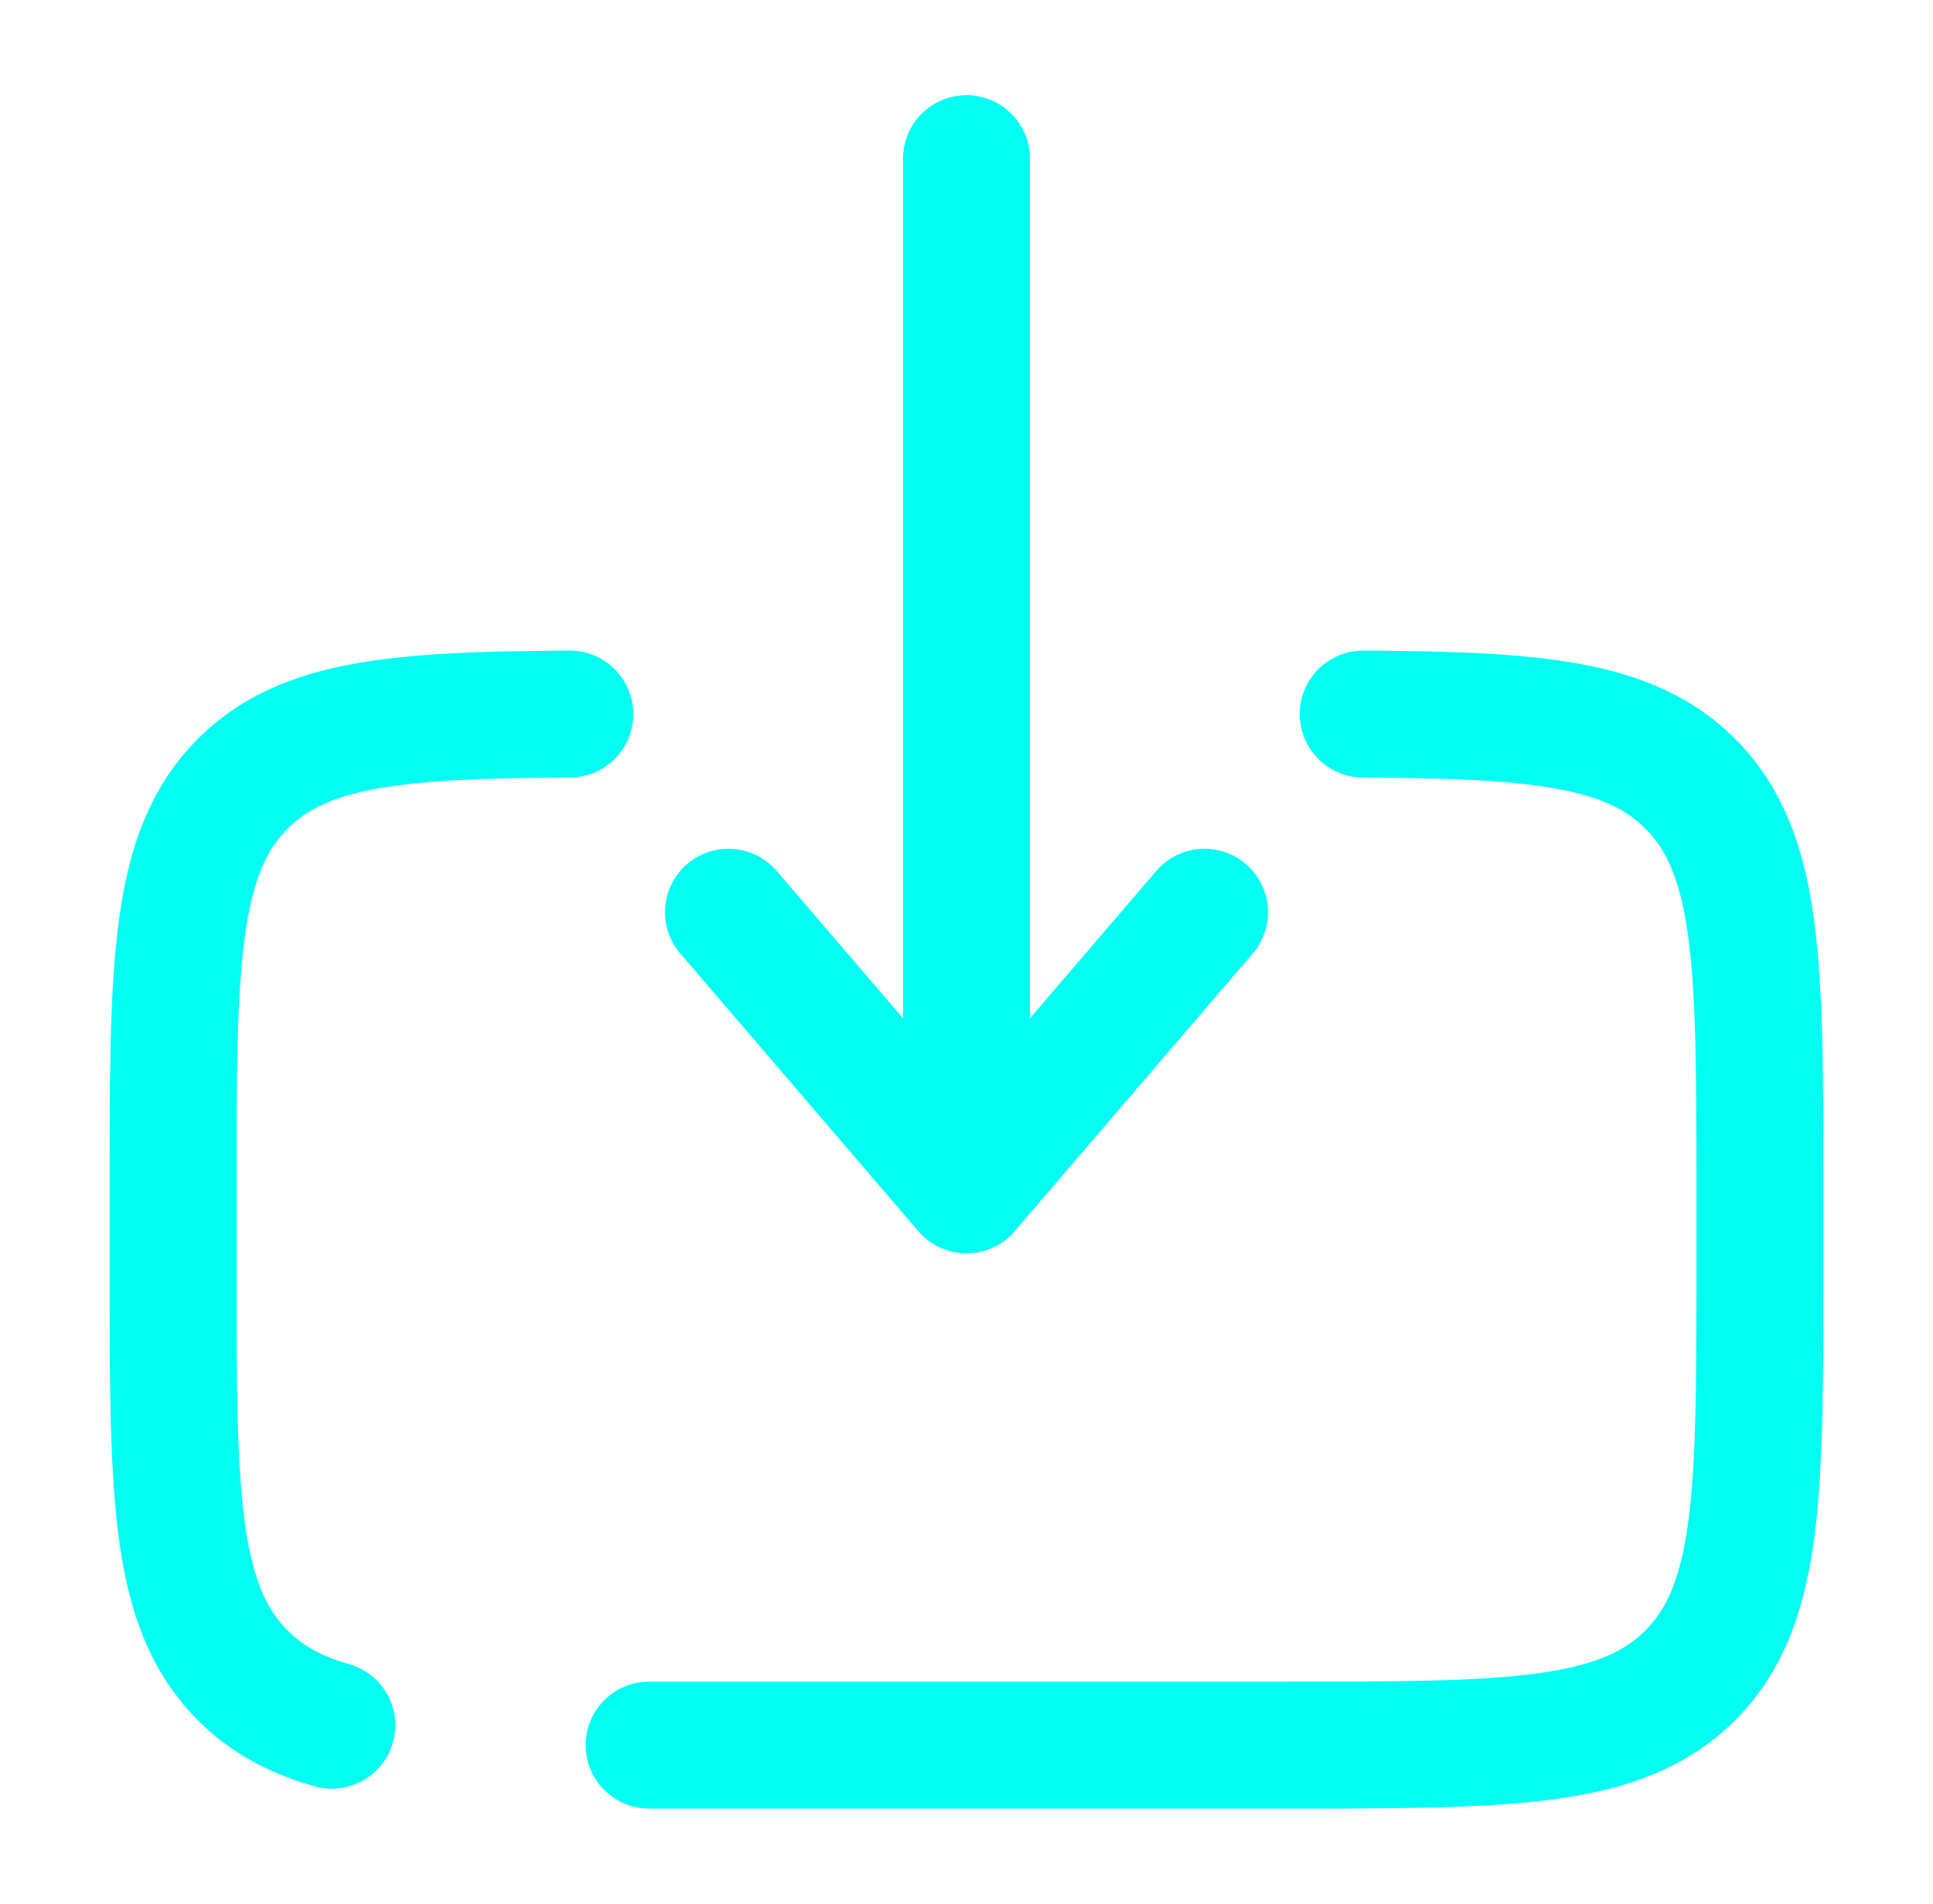 <svg width="67" height="66" viewBox="0 0 67 66" fill="none" xmlns="http://www.w3.org/2000/svg">
<path d="M22.5 60.5H44.5C52.277 60.5 56.168 60.5 58.583 58.085C61 55.665 61 51.78 61 44V41.25C61 33.473 61 29.584 58.583 27.167C56.471 25.055 53.231 24.788 47.25 24.755M19.75 24.755C13.769 24.788 10.529 25.055 8.417 27.167C6 29.584 6 33.473 6 41.25V44C6 51.78 6 55.668 8.417 58.085C9.242 58.91 10.238 59.452 11.5 59.81" stroke="#00FFF2" stroke-width="4.4" stroke-linecap="round"/>
<path d="M33.5 5.5V41.25M33.5 41.25L25.25 31.625M33.5 41.25L41.75 31.625" stroke="#00FFF2" stroke-width="4.4" stroke-linecap="round" stroke-linejoin="round"/>
</svg>
